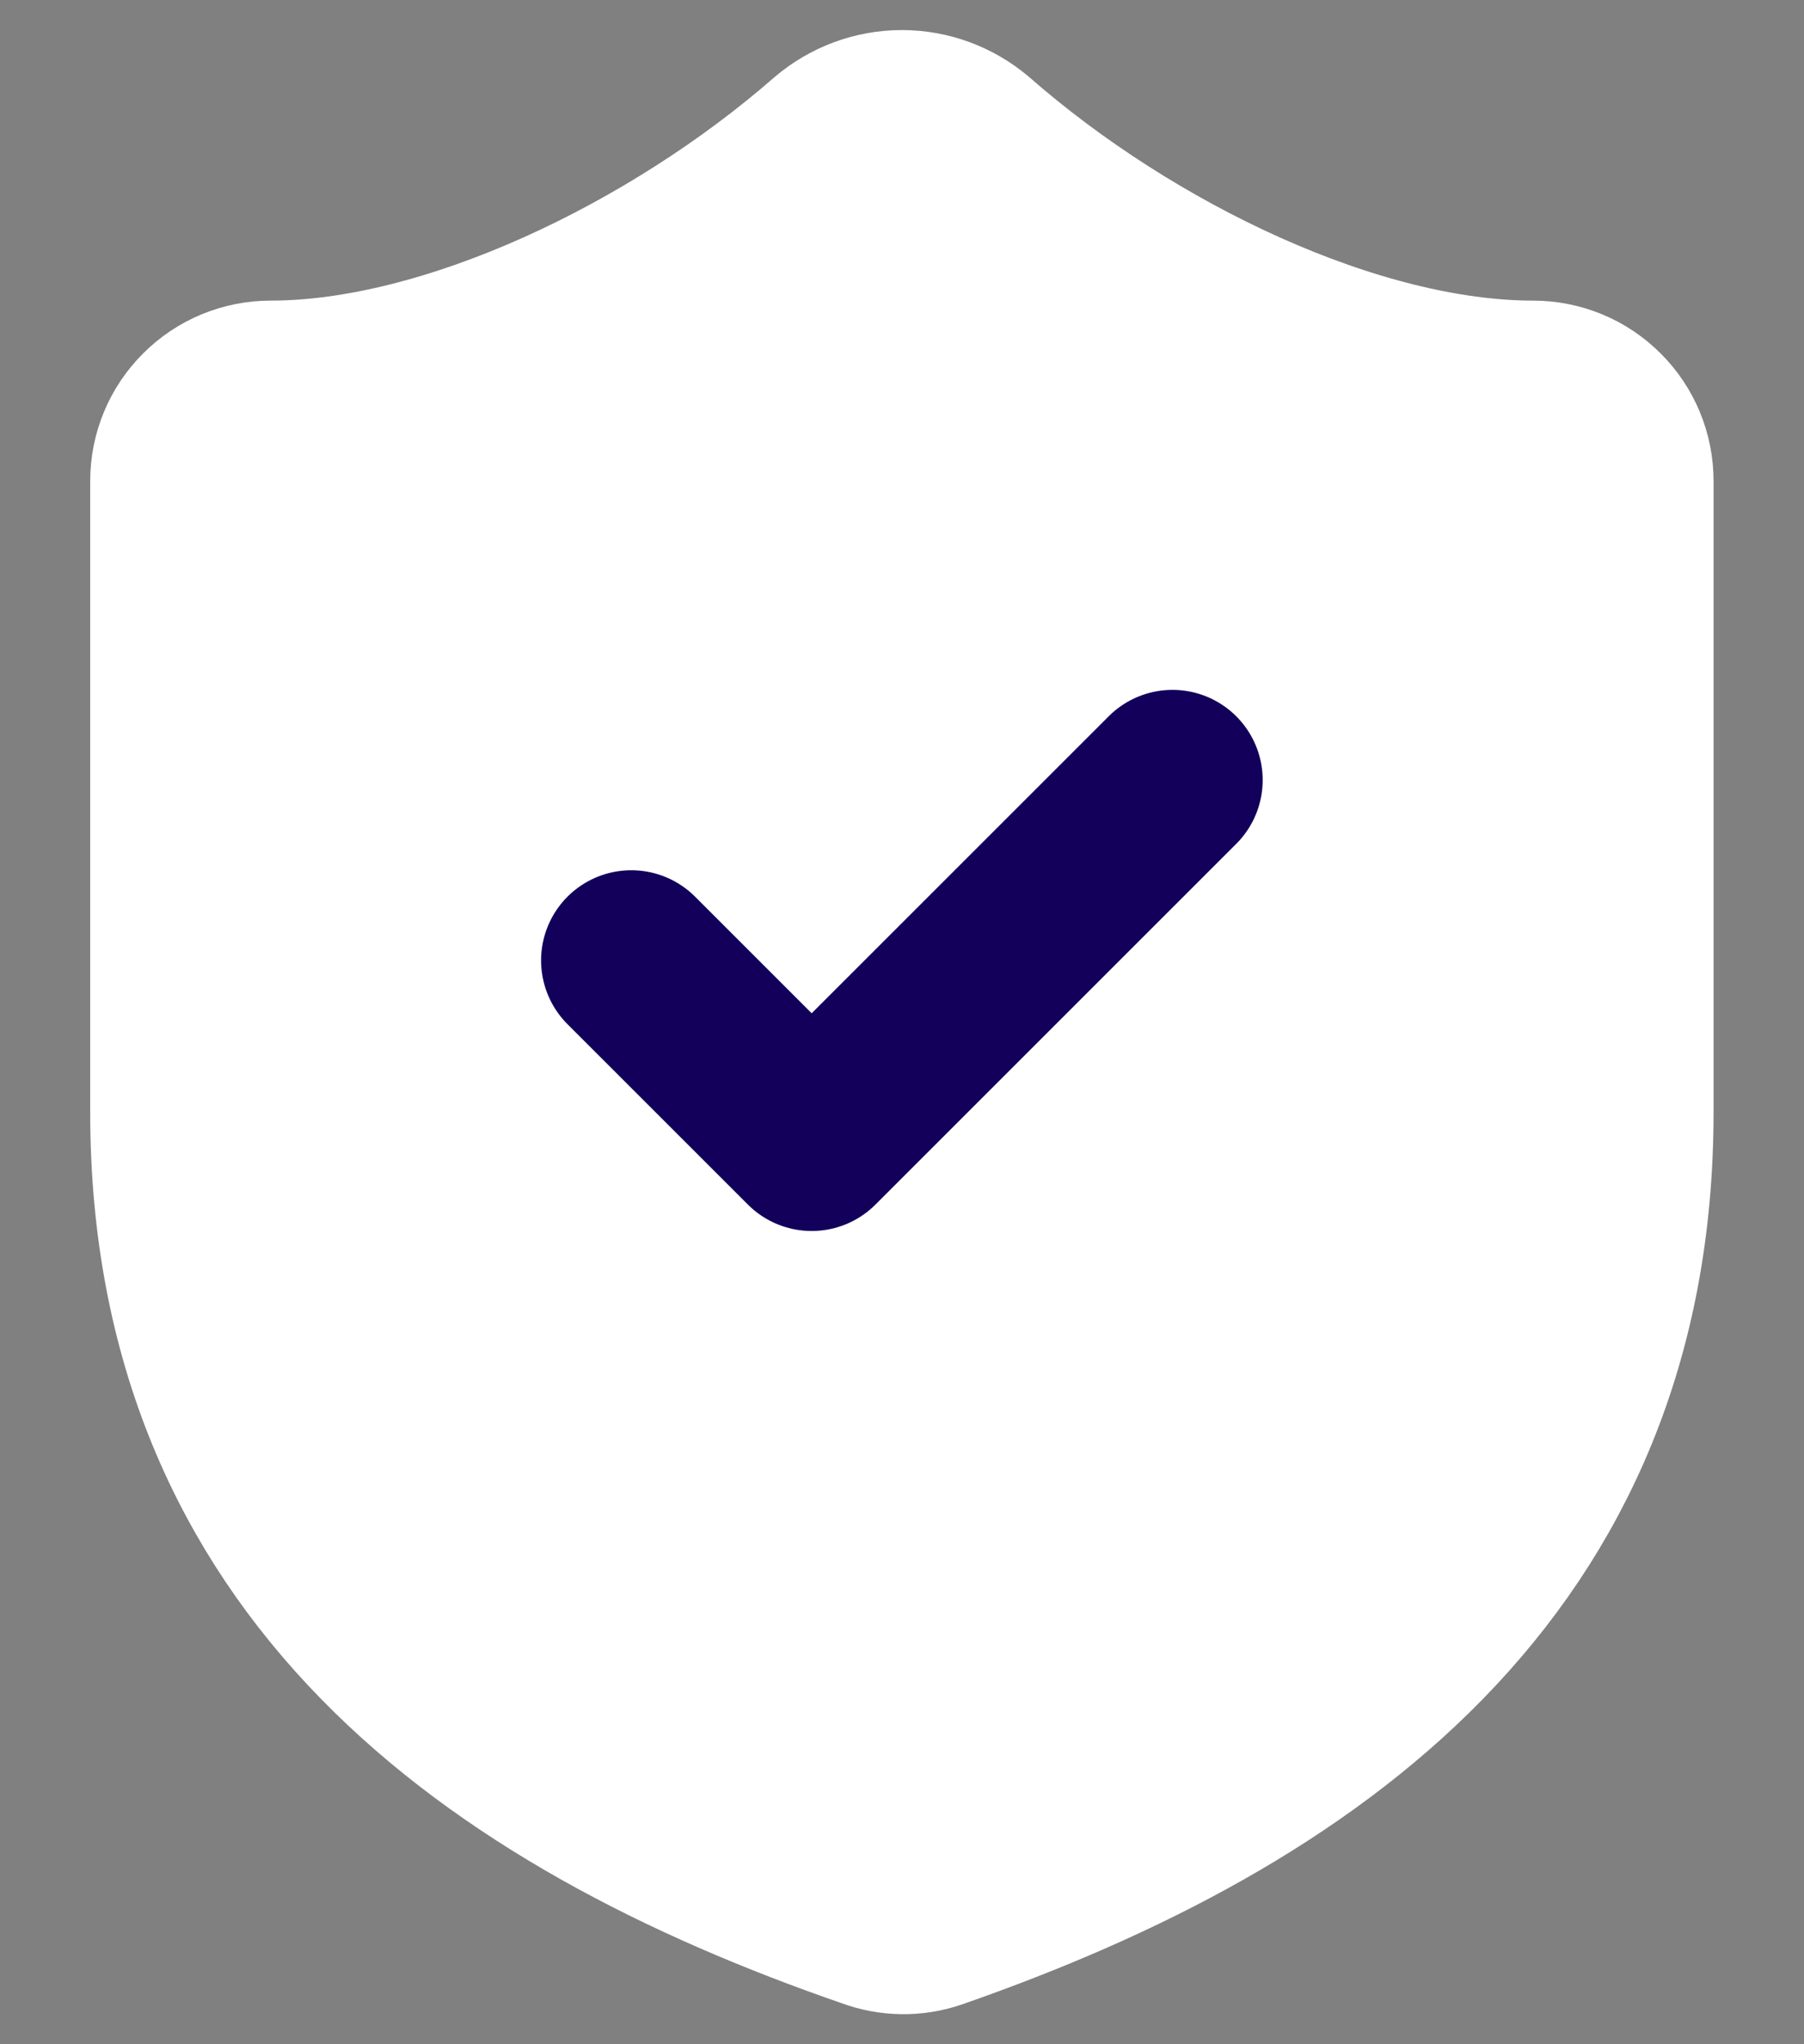 <?xml version="1.0" encoding="UTF-8"?> <svg xmlns="http://www.w3.org/2000/svg" width="15" height="17" viewBox="0 0 15 17" fill="none"><rect x="0" y="0" width="15" height="17" fill="#808080" stroke="none"/><path d="M13.498 9.249C13.498 12.998 10.873 14.873 7.754 15.96C7.591 16.016 7.413 16.013 7.252 15.953C4.125 14.873 1.5 12.998 1.5 9.249V4C1.5 3.801 1.579 3.61 1.72 3.47C1.86 3.329 2.051 3.25 2.25 3.25C3.75 3.25 5.624 2.35 6.929 1.21C7.088 1.075 7.29 1 7.499 1C7.708 1 7.91 1.075 8.069 1.21C9.381 2.358 11.248 3.25 12.748 3.25C12.947 3.25 13.138 3.329 13.278 3.47C13.419 3.61 13.498 3.801 13.498 4V9.249Z" fill="white"></path><path d="M5.249 8.499L6.749 9.999L9.749 6.999M13.498 9.249C13.498 12.998 10.873 14.873 7.754 15.96C7.591 16.016 7.413 16.013 7.252 15.953C4.125 14.873 1.5 12.998 1.5 9.249V4C1.5 3.801 1.579 3.61 1.72 3.47C1.86 3.329 2.051 3.25 2.25 3.25C3.75 3.25 5.624 2.35 6.929 1.21C7.088 1.075 7.29 1 7.499 1C7.708 1 7.91 1.075 8.069 1.21C9.381 2.358 11.248 3.25 12.748 3.25C12.947 3.25 13.138 3.329 13.278 3.47C13.419 3.61 13.498 3.801 13.498 4V9.249Z" stroke="white" stroke-width="1.5" stroke-linecap="round" stroke-linejoin="round"></path><path d="M5.249 7.987L6.749 9.487L9.749 6.487" stroke="#12005B" stroke-width="1.5" stroke-linecap="round" stroke-linejoin="round"></path></svg> 
